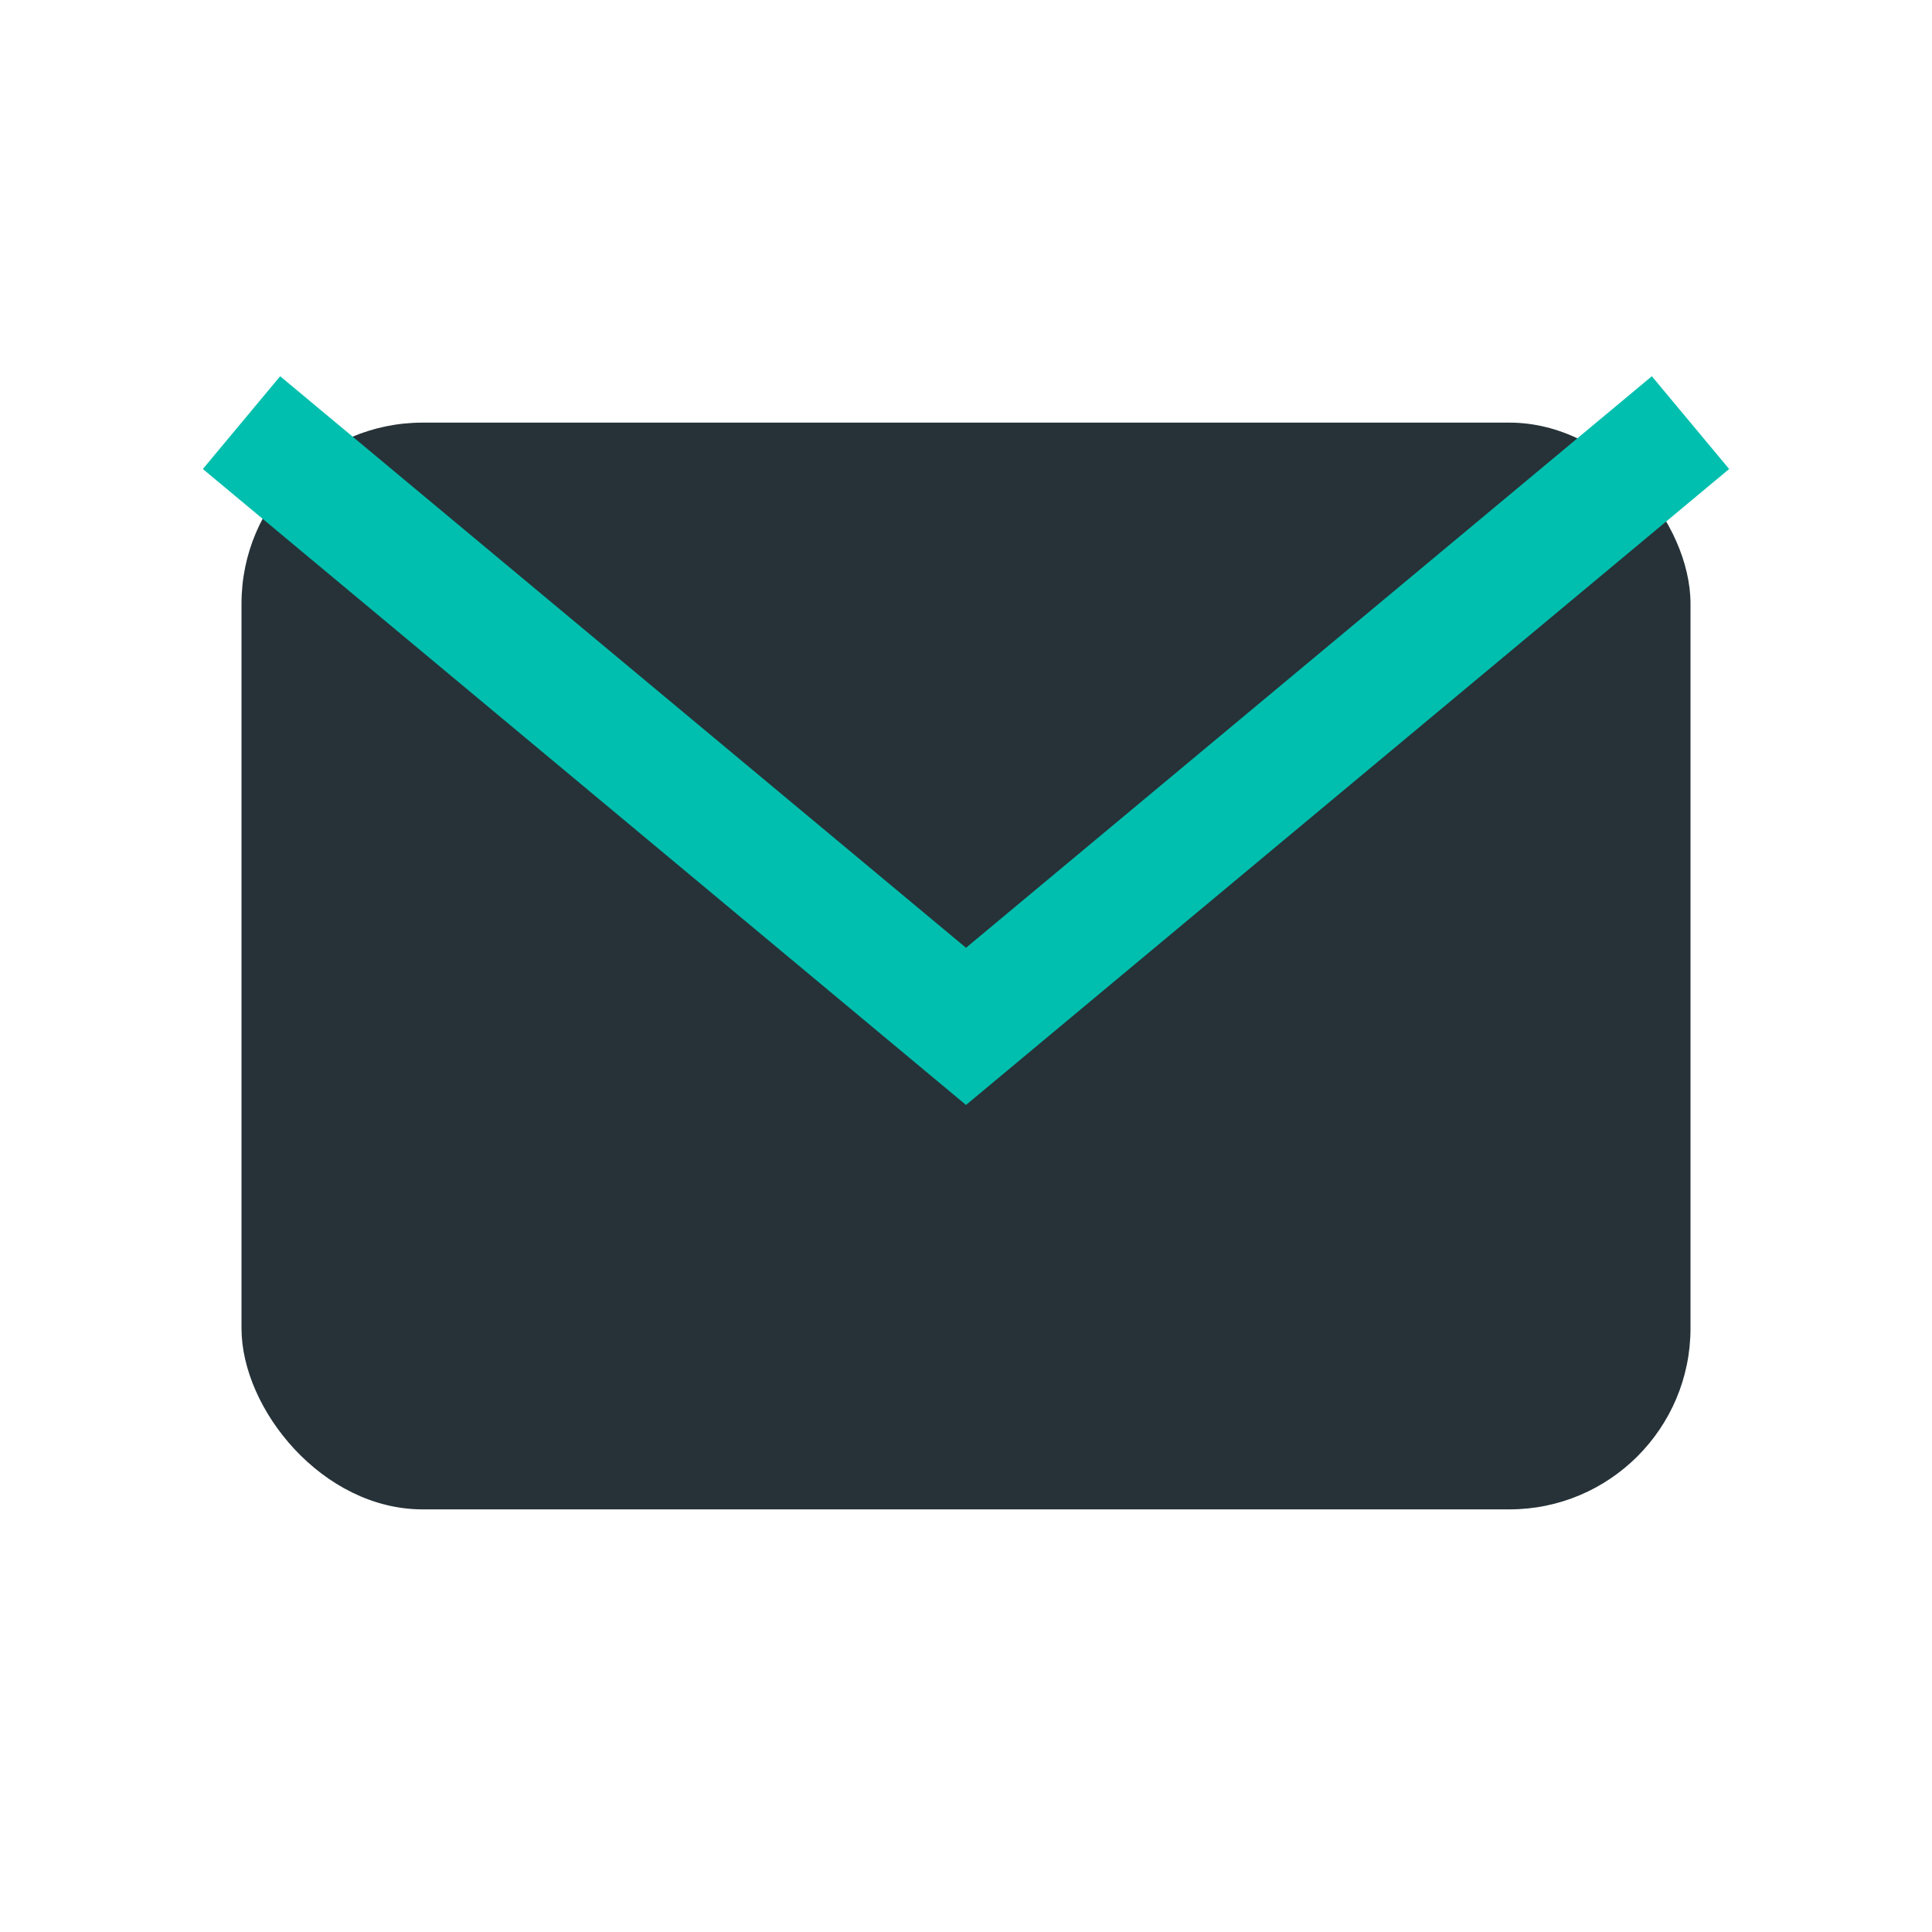 <?xml version="1.0" encoding="UTF-8"?>
<svg xmlns="http://www.w3.org/2000/svg" width="32" height="32" viewBox="0 0 32 32"><rect x="4" y="7" width="24" height="18" rx="3" fill="#263238"/><path d="M4 7l12 10 12-10" stroke="#00BFAE" stroke-width="2" fill="none"/></svg>